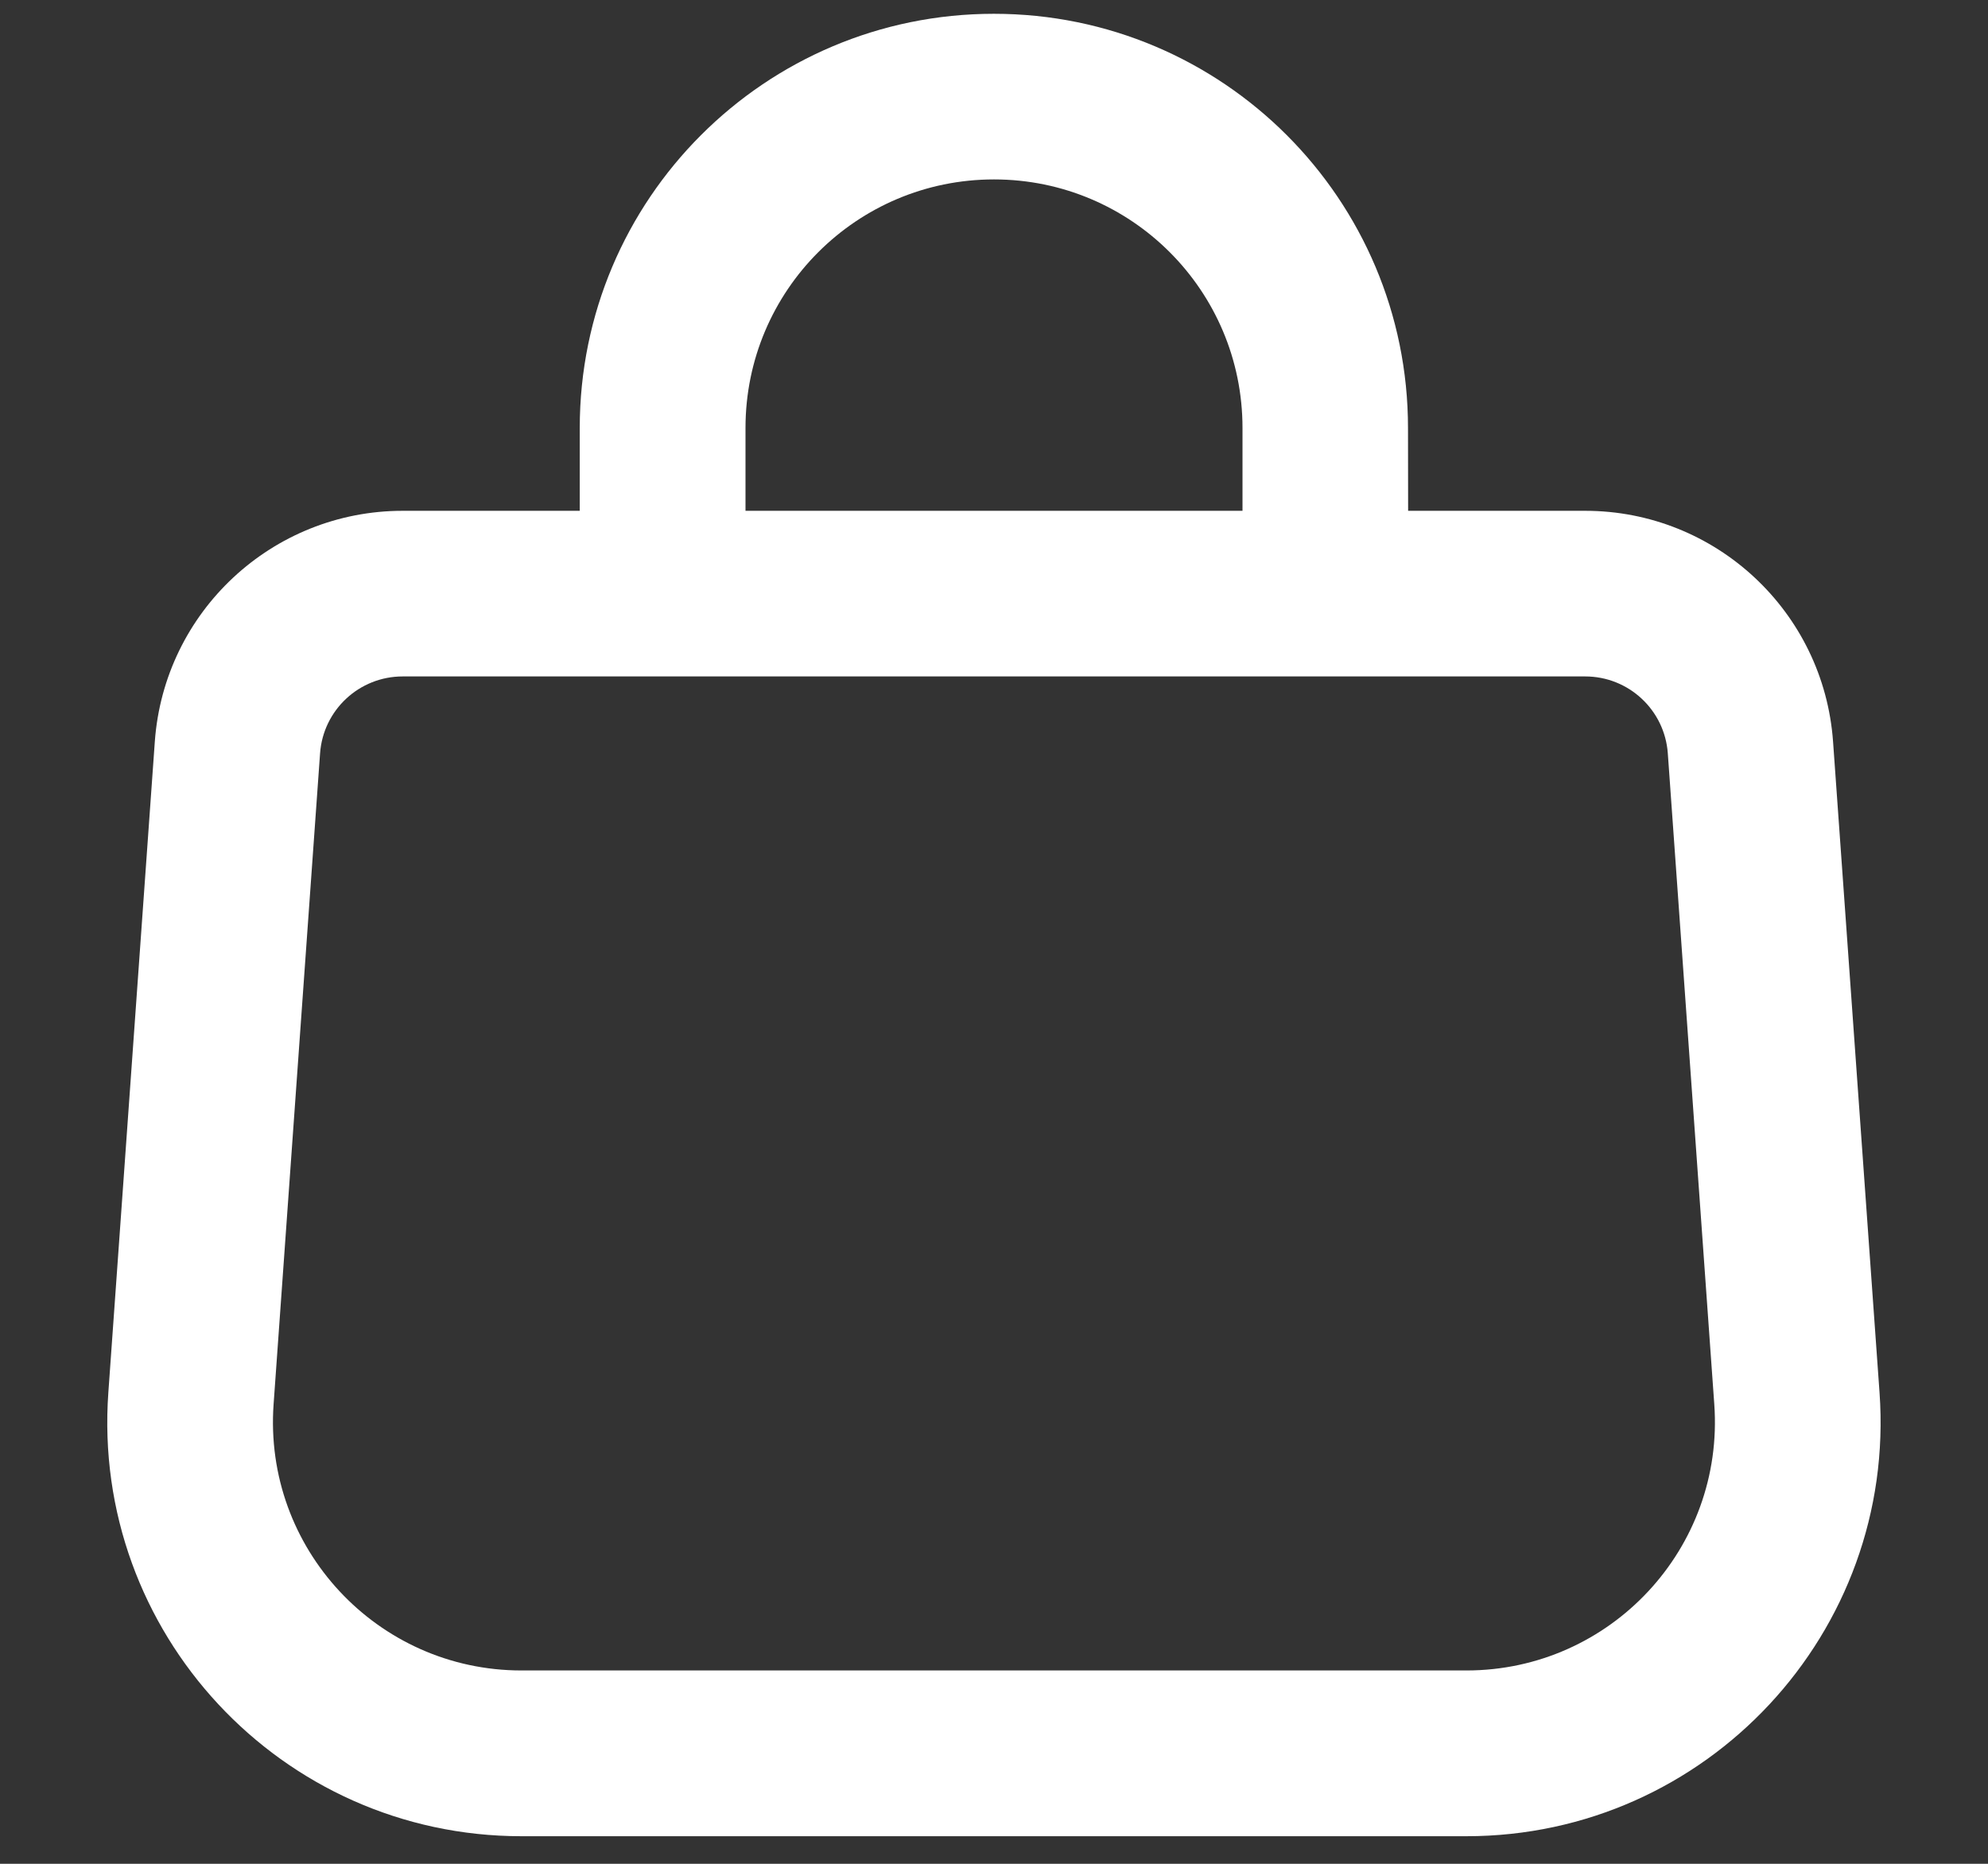 <svg fill="none" height="15" viewBox="0 0 16 15" width="16" xmlns="http://www.w3.org/2000/svg"><rect x="0" y="0" width="16" height="15" fill="#333333" stroke="none"/><path clip-rule="evenodd" d="m11.333 4.111h1.425c1.049 0 1.92.811 1.995 1.858l.374 5.238c.138 1.929-1.39 3.571-3.325 3.571h-7.605c-1.934 0-3.463-1.641-3.325-3.571l.374-5.238c.075-1.047.946-1.858 1.995-1.858h1.425v-.667c0-1.841 1.492-3.333 3.333-3.333s3.333 1.492 3.333 3.333zm-5.333 0h4v-.667c0-1.105-.895-2-2-2s-2 .895-2 2zm-2.759 1.333c-.35 0-.64.27-.665.619l-.374 5.238c-.083 1.158.834 2.143 1.995 2.143h7.605c1.161 0 2.078-.985 1.995-2.143l-.374-5.238c-.025-.349-.315-.619-.665-.619z" fill="#fff" fill-rule="evenodd"/></svg>